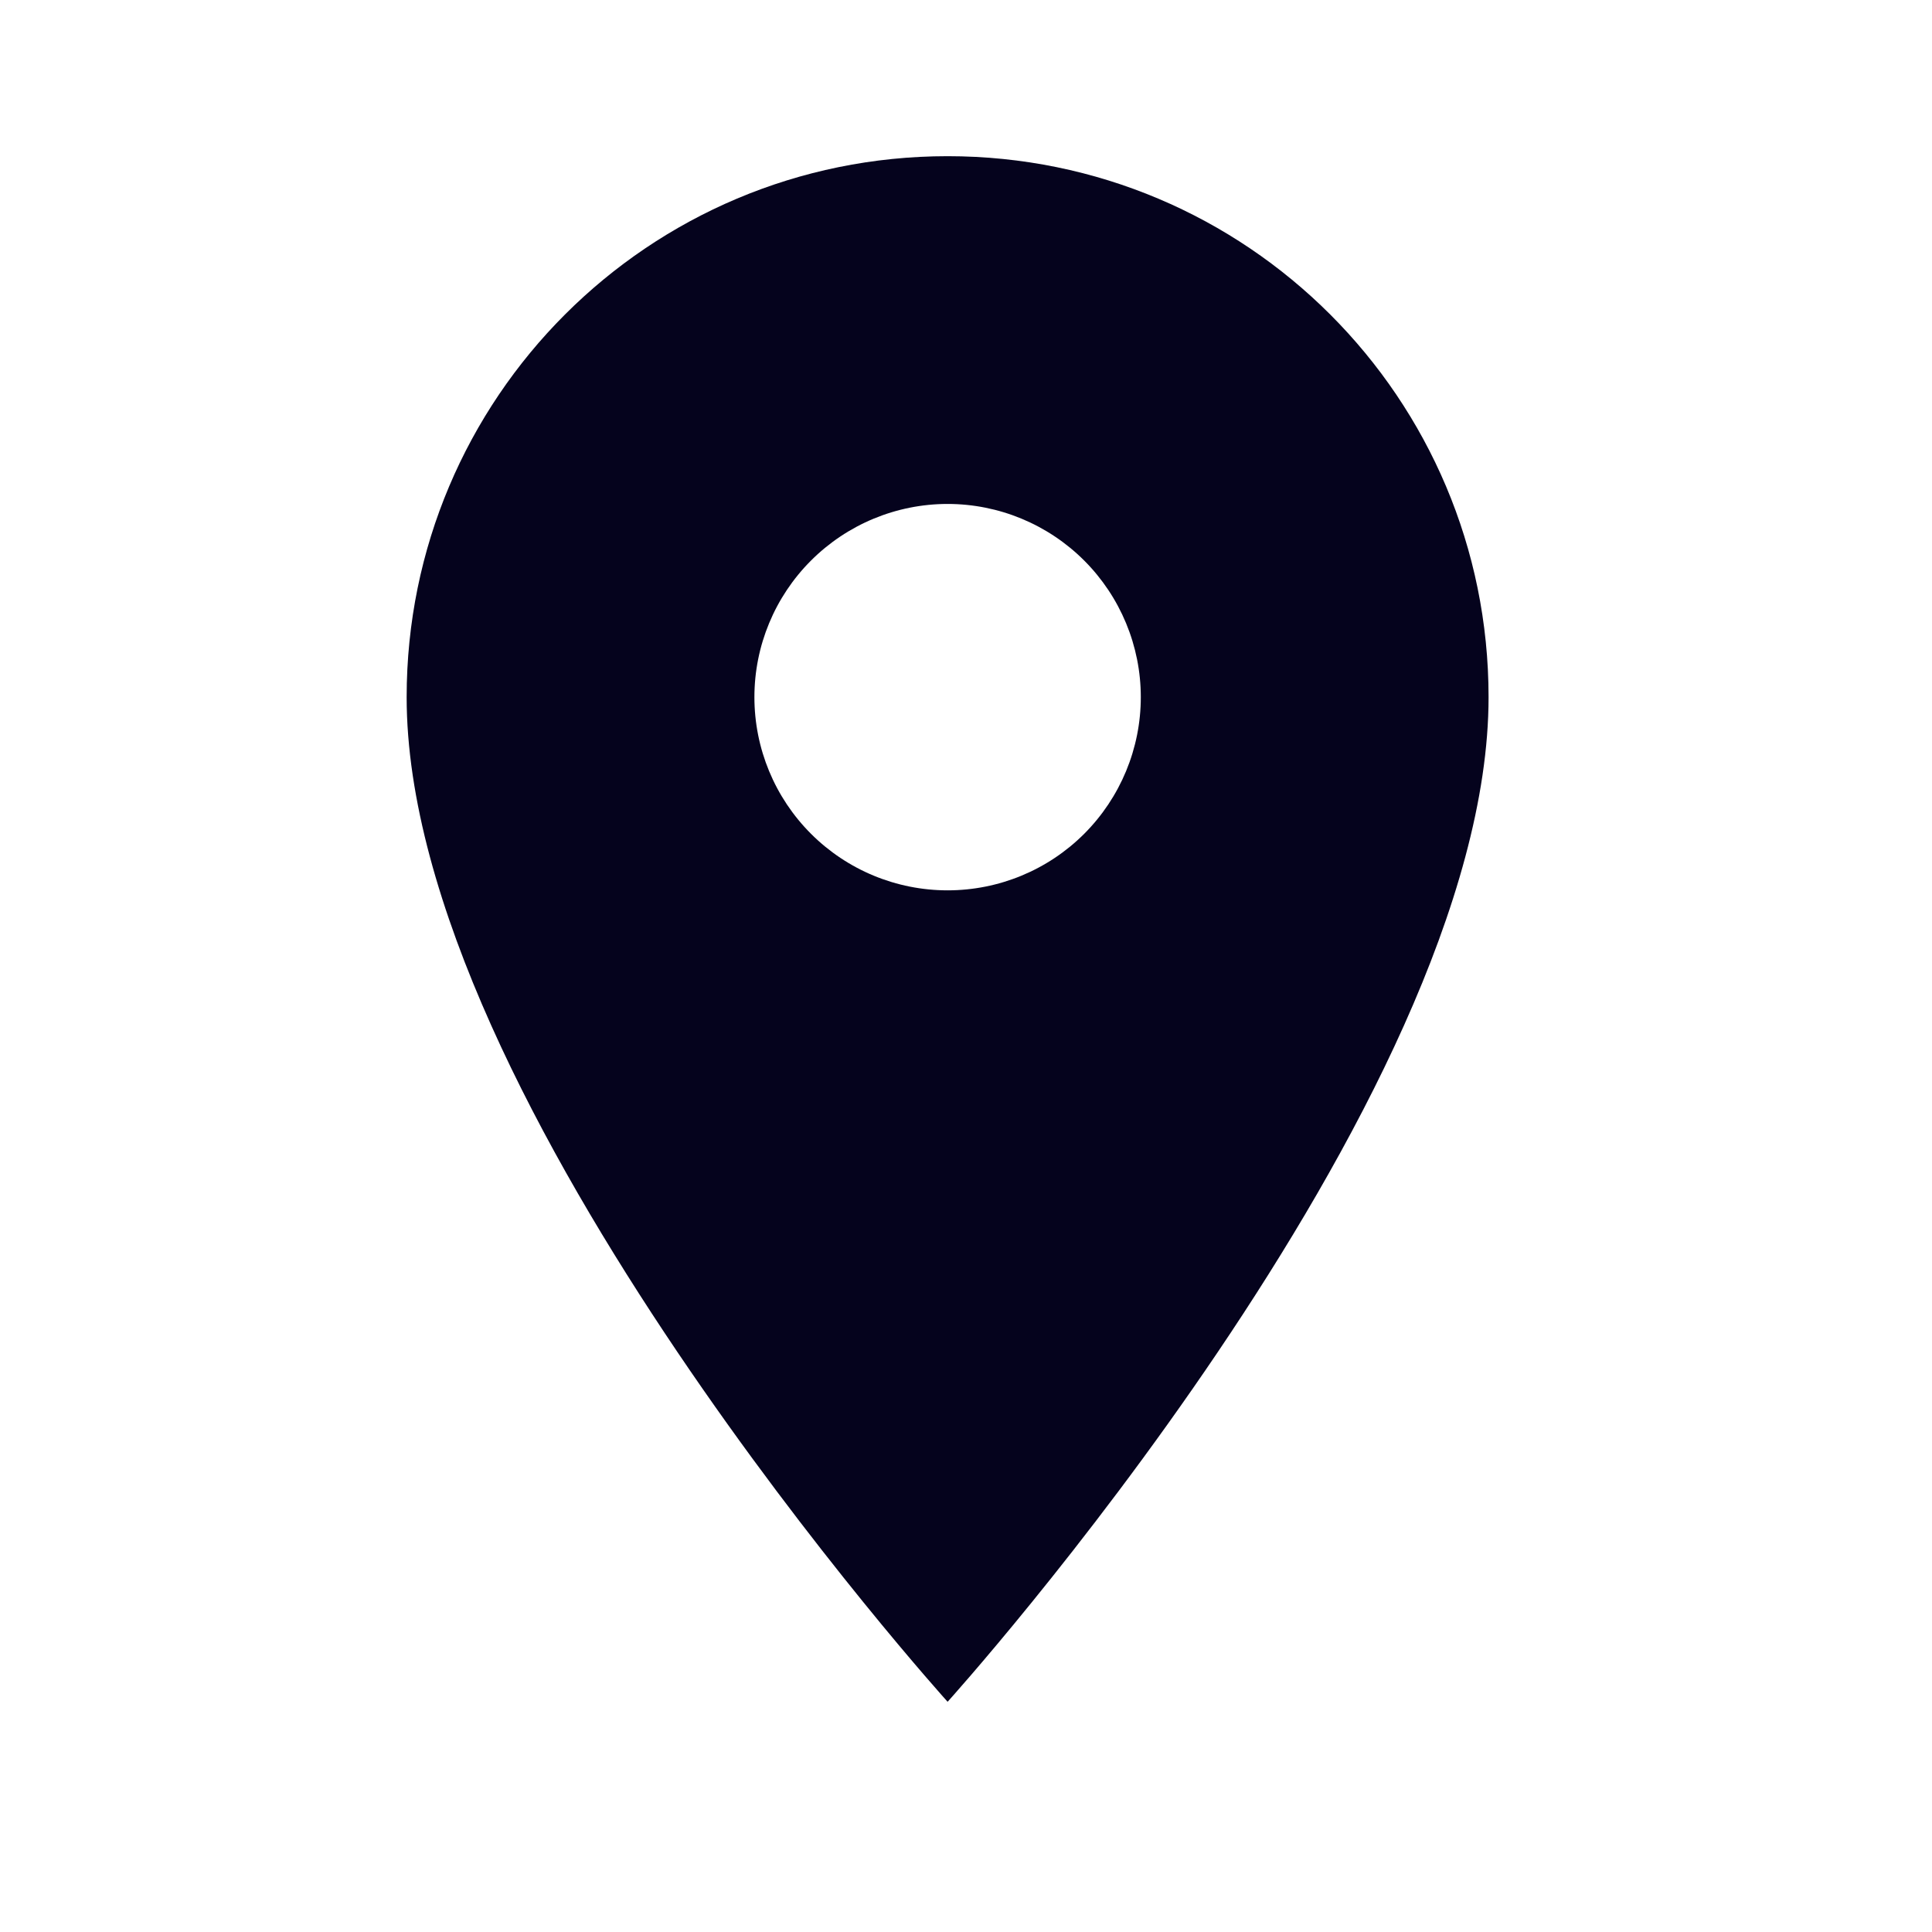 <?xml version="1.0" encoding="UTF-8"?> <svg xmlns="http://www.w3.org/2000/svg" width="25" height="25" viewBox="0 0 25 25" fill="none"><path d="M12.262 2.021C8.392 2.021 5.262 5.151 5.262 9.021C5.262 14.271 12.262 22.021 12.262 22.021C12.262 22.021 19.262 14.271 19.262 9.021C19.262 5.151 16.132 2.021 12.262 2.021ZM12.262 11.521C11.599 11.521 10.963 11.258 10.494 10.789C10.025 10.32 9.762 9.685 9.762 9.021C9.762 8.358 10.025 7.723 10.494 7.254C10.963 6.785 11.599 6.521 12.262 6.521C12.925 6.521 13.561 6.785 14.03 7.254C14.498 7.723 14.762 8.358 14.762 9.021C14.762 9.685 14.498 10.32 14.03 10.789C13.561 11.258 12.925 11.521 12.262 11.521Z" fill="#05031D"></path></svg> 